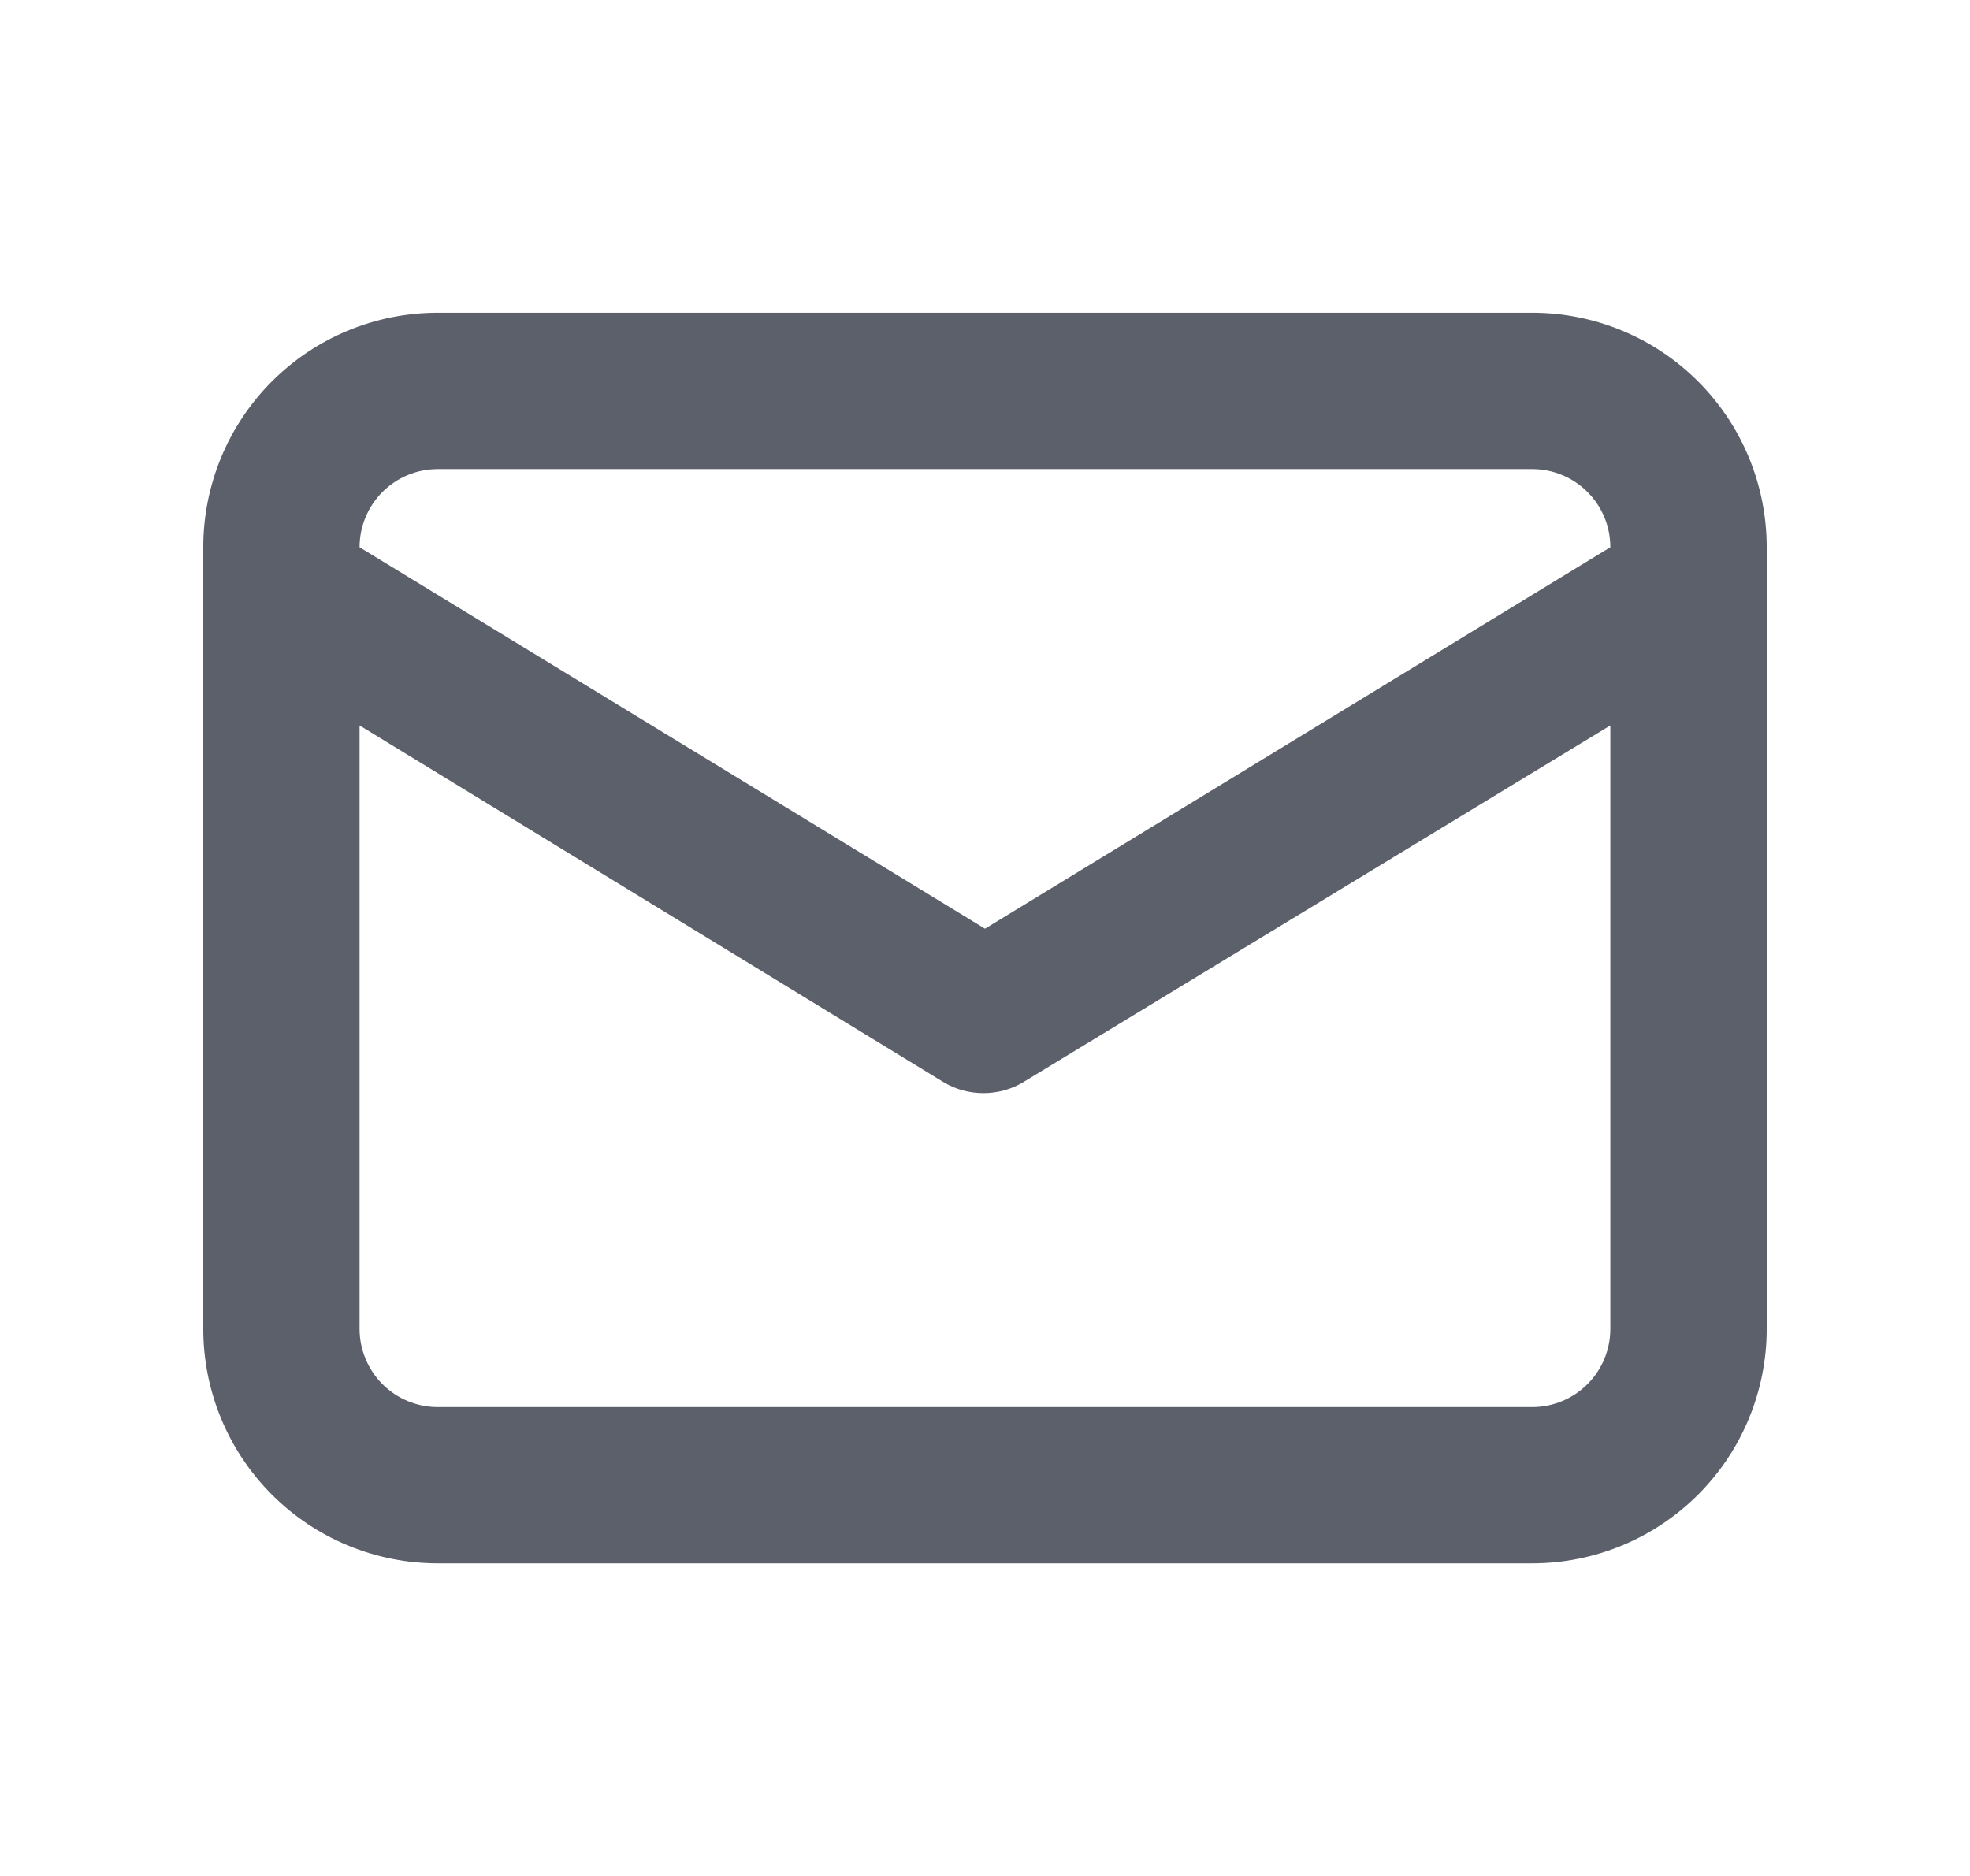 <svg width="21" height="20" viewBox="0 0 21 20" fill="none" xmlns="http://www.w3.org/2000/svg">
<path d="M16.333 3.334H4.667C4.003 3.334 3.368 3.597 2.899 4.066C2.43 4.535 2.167 5.171 2.167 5.834V14.167C2.167 14.83 2.43 15.466 2.899 15.935C3.368 16.404 4.003 16.667 4.667 16.667H16.333C16.996 16.667 17.632 16.404 18.101 15.935C18.57 15.466 18.833 14.83 18.833 14.167V5.834C18.833 5.171 18.57 4.535 18.101 4.066C17.632 3.597 16.996 3.334 16.333 3.334ZM4.667 5.001H16.333C16.554 5.001 16.766 5.088 16.922 5.245C17.079 5.401 17.166 5.613 17.166 5.834L10.5 9.901L3.833 5.834C3.833 5.613 3.921 5.401 4.077 5.245C4.234 5.088 4.445 5.001 4.667 5.001ZM17.166 14.167C17.166 14.388 17.079 14.6 16.922 14.757C16.766 14.913 16.554 15.001 16.333 15.001H4.667C4.445 15.001 4.234 14.913 4.077 14.757C3.921 14.6 3.833 14.388 3.833 14.167V7.734L10.066 11.542C10.193 11.616 10.337 11.654 10.483 11.654C10.63 11.654 10.773 11.616 10.9 11.542L17.166 7.734V14.167Z" fill="#5C606B"/>
</svg>
